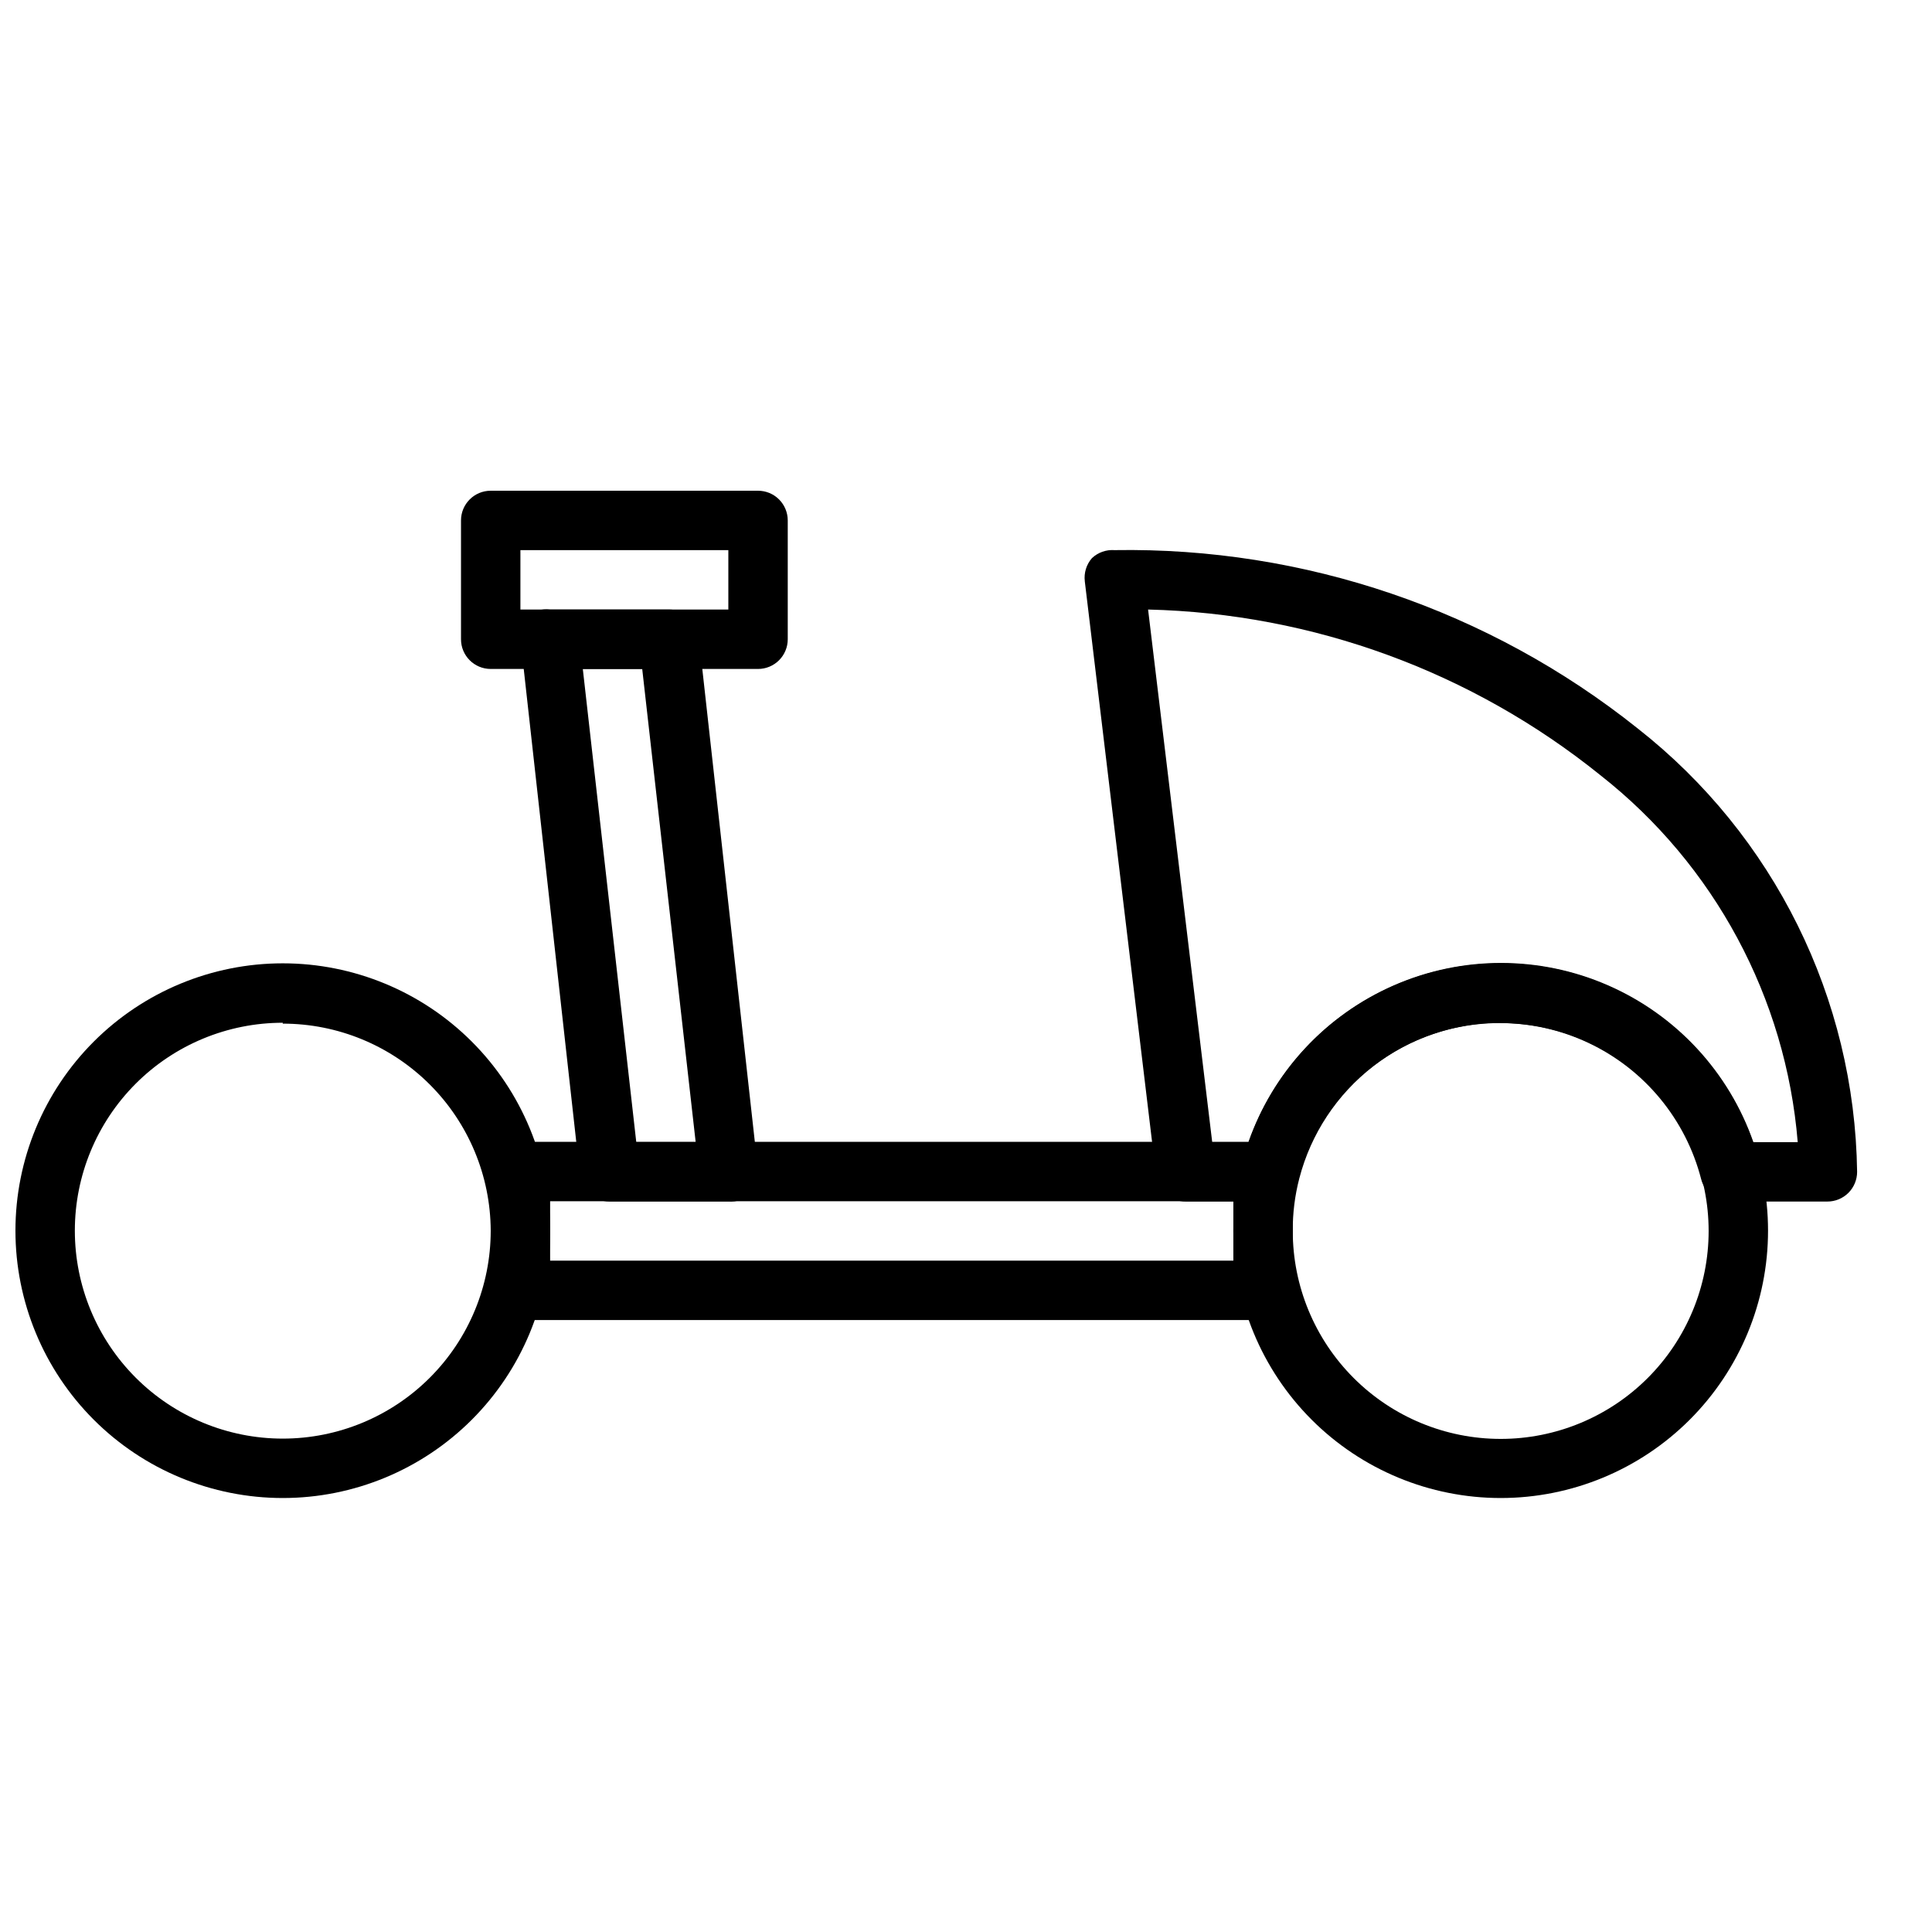 <?xml version="1.0" encoding="UTF-8"?>
<!-- Uploaded to: ICON Repo, www.iconrepo.com, Generator: ICON Repo Mixer Tools -->
<svg width="800px" height="800px" version="1.1" viewBox="144 144 512 512" xmlns="http://www.w3.org/2000/svg">
 <defs>
  <clipPath id="a">
   <path d="m148.09 399h141.91v142h-141.91z"/>
  </clipPath>
 </defs>
 <path d="m541.7 540.99c-18.789 0-36.812-7.465-50.098-20.754-13.285-13.285-20.75-31.305-20.75-50.098 0-18.789 7.465-36.809 20.75-50.098 13.285-13.285 31.309-20.75 50.098-20.75 18.789 0 36.809 7.465 50.098 20.75 13.285 13.289 20.75 31.309 20.75 50.098 0 18.793-7.465 36.812-20.75 50.098-13.289 13.289-31.309 20.754-50.098 20.754zm0-125.95c-12.211-0.008-24.074 4.035-33.734 11.504-9.66 7.465-16.57 17.926-19.637 29.746-1.184 4.547-1.766 9.23-1.734 13.934 0 14.613 5.805 28.629 16.141 38.961 10.332 10.336 24.352 16.141 38.965 16.141 14.613 0 28.629-5.805 38.965-16.141 10.332-10.332 16.141-24.348 16.141-38.961 0-14.617-5.809-28.633-16.141-38.965-10.336-10.336-24.352-16.141-38.965-16.141z"/>
 <path d="m478.72 493.83h-196.8c-4.348 0-7.871-3.523-7.871-7.871v-31.488c0-4.348 3.523-7.871 7.871-7.871h196.8c2.086 0 4.09 0.828 5.566 2.305 1.477 1.477 2.305 3.481 2.305 5.566v31.488c0 2.086-0.828 4.09-2.305 5.566-1.477 1.477-3.481 2.305-5.566 2.305zm-188.93-15.742h181.06v-15.742l-181.06-0.004z"/>
 <g clip-path="url(#a)">
  <path d="m218.94 540.99c-18.789 0-36.809-7.465-50.098-20.754-13.285-13.285-20.75-31.305-20.75-50.098 0-18.789 7.465-36.809 20.75-50.098 13.289-13.285 31.309-20.75 50.098-20.75 18.789 0 36.812 7.465 50.098 20.75 13.285 13.289 20.75 31.309 20.75 50.098 0 18.793-7.465 36.812-20.75 50.098-13.285 13.289-31.309 20.754-50.098 20.754zm0-125.95c-14.613 0-28.629 5.805-38.965 16.137-10.332 10.336-16.141 24.352-16.141 38.965 0 14.617 5.809 28.633 16.141 38.965 10.336 10.336 24.352 16.141 38.965 16.141 14.613 0 28.633-5.805 38.965-16.141 10.336-10.332 16.141-24.348 16.141-38.965-0.062-14.57-5.894-28.527-16.223-38.809-10.328-10.285-24.309-16.059-38.883-16.059z"/>
 </g>
 <path d="m628.29 462.42h-25.586c-3.684 0.117-6.953-2.336-7.871-5.902-4.086-15.906-15.051-29.16-29.91-36.152-14.859-6.992-32.066-6.992-46.926 0-14.859 6.992-25.824 20.246-29.91 36.152-0.918 3.566-4.188 6.019-7.871 5.902h-21.965c-4.004 0.031-7.391-2.949-7.871-6.926l-18.895-157.44h0.004c-0.273-2.223 0.414-4.453 1.887-6.141 1.609-1.516 3.781-2.285 5.984-2.125 50.289-0.832 99.305 15.867 138.62 47.234 36.164 28.367 57.547 71.57 58.176 117.53 0 2.09-0.832 4.09-2.305 5.566-1.477 1.477-3.481 2.305-5.566 2.305zm-19.758-15.742h11.883c-3.137-38.266-22.078-73.496-52.27-97.219-34.039-27.441-76.18-42.879-119.89-43.926l17.004 141.22h9.605c6.484-18.641 20.457-33.73 38.543-41.633 18.086-7.906 38.648-7.906 56.734 0 18.09 7.902 32.059 22.992 38.547 41.633z"/>
 <path d="m337.02 462.42h-31.488c-4.141 0.012-7.582-3.188-7.871-7.32l-15.742-141.7h-0.004c-0.273-2.223 0.414-4.457 1.891-6.141 1.672-1.375 3.836-2 5.981-1.73h31.488c4.031-0.023 7.43 3 7.871 7.004l15.742 141.7 0.004 0.004c0.25 2.195-0.438 4.394-1.891 6.059-1.605 1.52-3.777 2.289-5.981 2.125zm-24.402-15.742h15.742l-14.168-125.4h-15.742z"/>
 <path d="m344.89 321.28h-70.848c-4.348 0-7.871-3.523-7.871-7.871v-31.488c0-4.348 3.523-7.871 7.871-7.871h70.848c2.086 0 4.09 0.828 5.566 2.305 1.477 1.477 2.305 3.481 2.305 5.566v31.488c0 2.086-0.828 4.09-2.305 5.566-1.477 1.477-3.481 2.305-5.566 2.305zm-62.977-15.742h55.105v-15.746h-55.105z"/>
</svg>